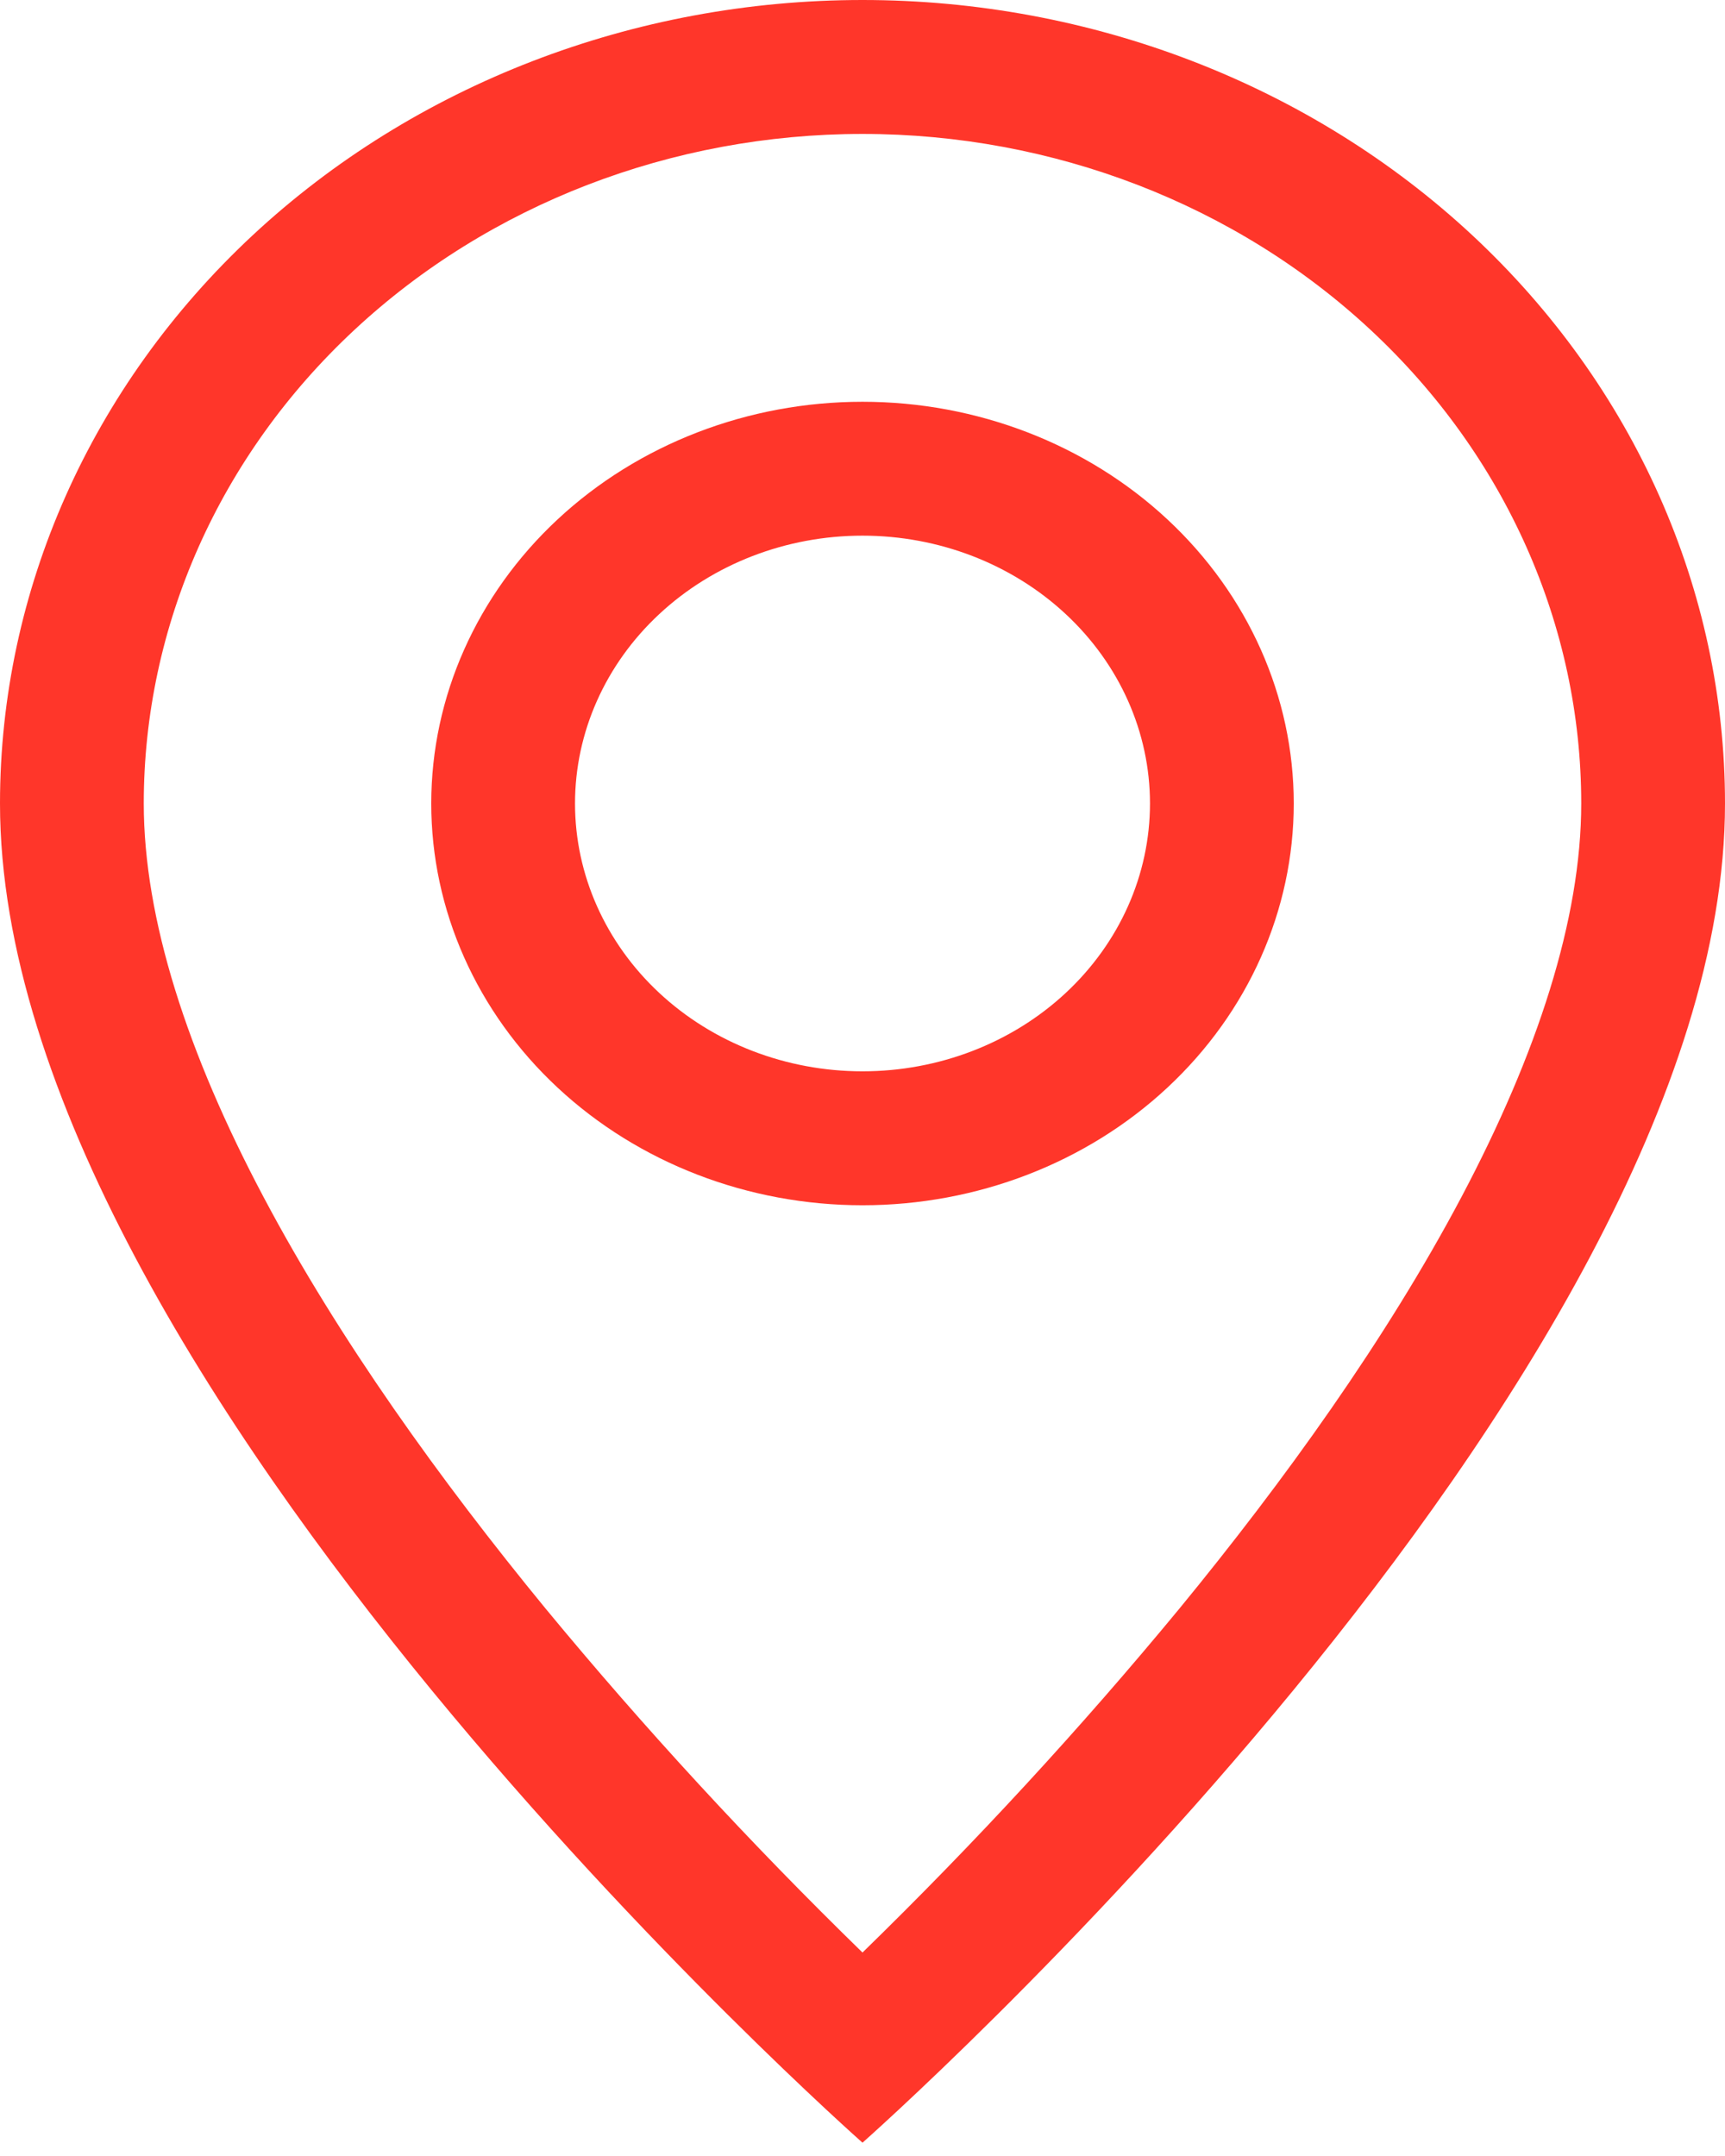 <?xml version="1.0" encoding="UTF-8"?> <svg xmlns="http://www.w3.org/2000/svg" width="32" height="40" viewBox="0 0 32 40" fill="none"> <path d="M27.109 22.212C25.712 24.85 23.819 27.479 21.883 29.839C20.046 32.065 18.082 34.196 16 36.225C13.918 34.196 11.954 32.065 10.117 29.839C8.181 27.479 6.288 24.85 4.891 22.212C3.477 19.546 2.667 17.049 2.667 14.907C2.667 11.613 4.071 8.453 6.572 6.123C9.072 3.793 12.464 2.485 16 2.485C19.536 2.485 22.928 3.793 25.428 6.123C27.929 8.453 29.333 11.613 29.333 14.907C29.333 17.049 28.52 19.546 27.109 22.212ZM16 39.753C16 39.753 32 25.625 32 14.907C32 10.954 30.314 7.162 27.314 4.366C24.313 1.571 20.244 0 16 0C11.757 0 7.687 1.571 4.686 4.366C1.686 7.162 6.32325e-08 10.954 0 14.907C0 25.625 16 39.753 16 39.753Z" fill="#FF362A"></path> <path d="M16 19.876C14.585 19.876 13.229 19.353 12.229 18.421C11.229 17.489 10.667 16.225 10.667 14.907C10.667 13.589 11.229 12.325 12.229 11.394C13.229 10.462 14.585 9.938 16 9.938C17.415 9.938 18.771 10.462 19.771 11.394C20.771 12.325 21.333 13.589 21.333 14.907C21.333 16.225 20.771 17.489 19.771 18.421C18.771 19.353 17.415 19.876 16 19.876ZM16 22.361C18.122 22.361 20.157 21.576 21.657 20.178C23.157 18.78 24 16.884 24 14.907C24 12.93 23.157 11.035 21.657 9.637C20.157 8.239 18.122 7.454 16 7.454C13.878 7.454 11.843 8.239 10.343 9.637C8.843 11.035 8 12.93 8 14.907C8 16.884 8.843 18.78 10.343 20.178C11.843 21.576 13.878 22.361 16 22.361Z" fill="#FF362A"></path> </svg> 